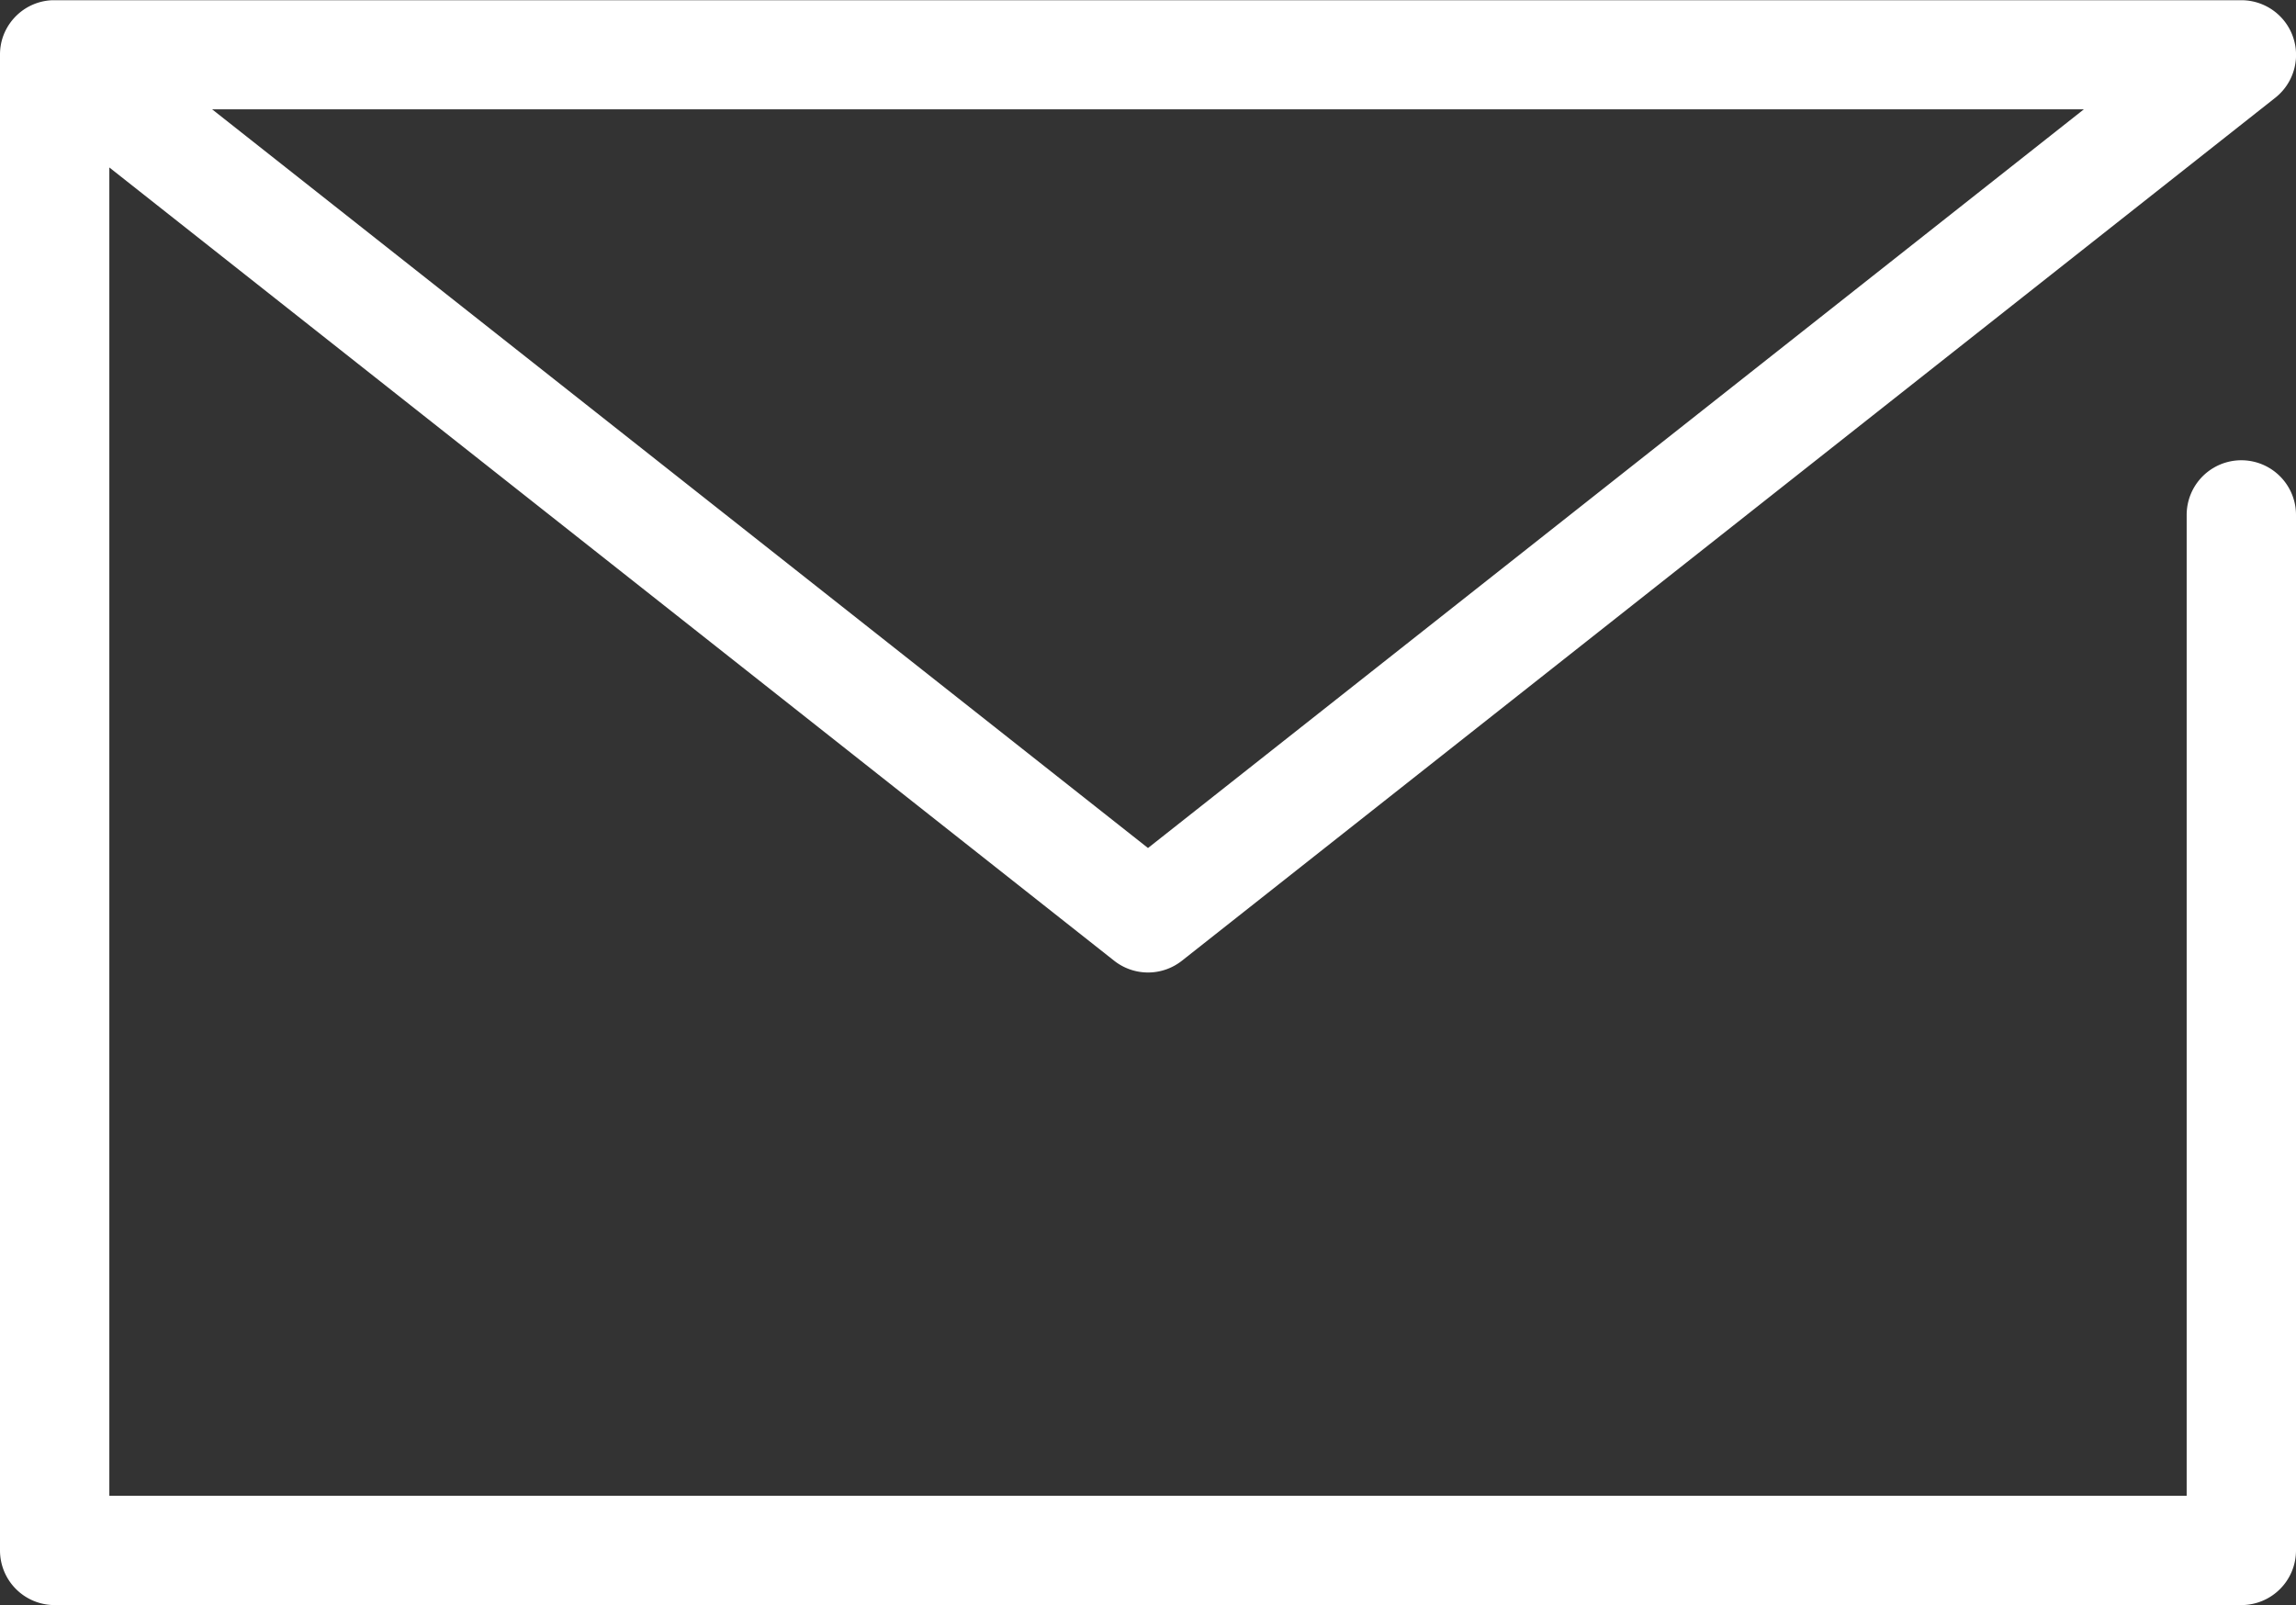 <svg xmlns="http://www.w3.org/2000/svg" width="31.5" height="22.026" viewBox="0 0 31.5 22.026"><rect x="0" y="0" width="31.5" height="22.026" fill="#333333" stroke="none"/><g transform="translate(-4.38 -11.38)"><path d="M35.13,33.406h-30a.75.75,0,0,1-.75-.75V12.136a.749.749,0,0,1,.036-.238v0a.752.752,0,0,1,.383-.44h0a.746.746,0,0,1,.3-.075H35.13a.75.75,0,0,1,.465,1.339l-15,11.842a.75.75,0,0,1-.929,0L5.88,13.678V31.906h28.5V18.446a.75.75,0,0,1,1.5,0V32.656A.75.75,0,0,1,35.13,33.406ZM7.29,12.88,20.13,23.017,32.97,12.88Z" fill="#fff"/></g></svg>